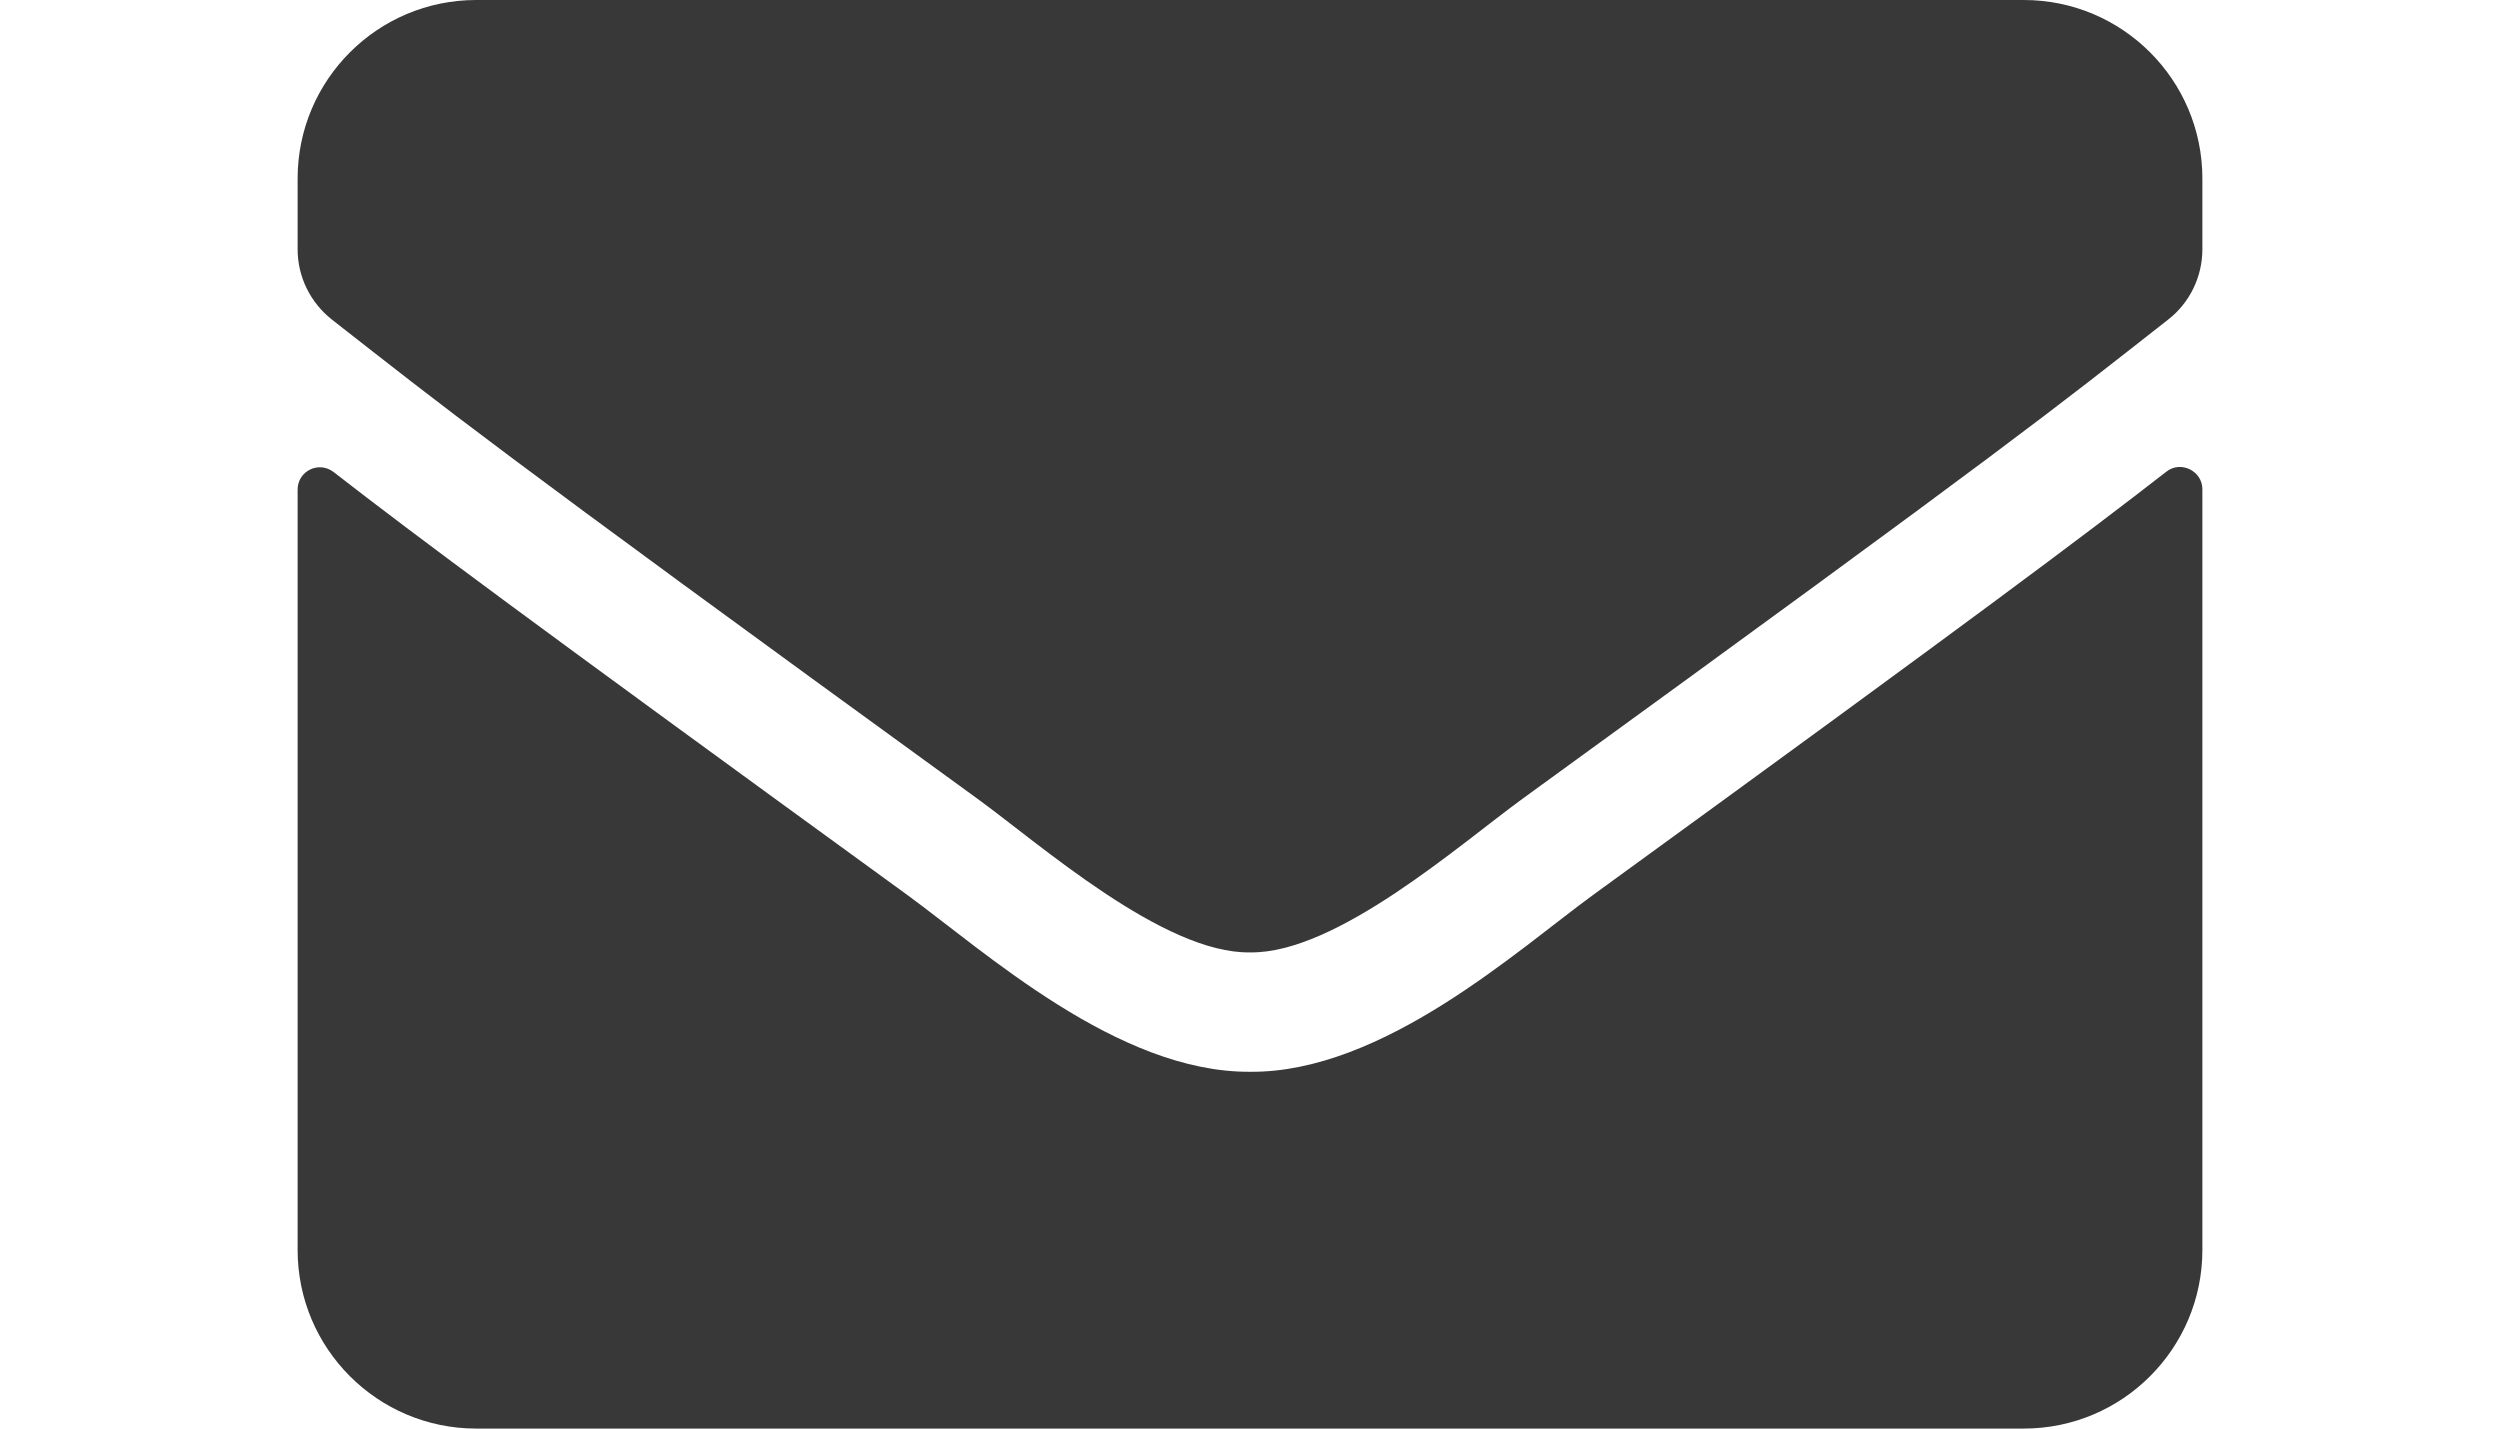 <svg width="28" height="16" viewBox="0 0 48 36" fill="none" xmlns="http://www.w3.org/2000/svg">
<path d="M47.091 11.887C47.456 11.597 48 11.869 48 12.328V31.5C48 33.984 45.984 36 43.5 36H4.5C2.016 36 0 33.984 0 31.5V12.338C0 11.869 0.534 11.606 0.909 11.897C3.009 13.528 5.794 15.6 15.356 22.547C17.334 23.991 20.672 27.028 24 27.009C27.347 27.038 30.75 23.934 32.653 22.547C42.216 15.6 44.991 13.519 47.091 11.887ZM24 24C26.175 24.038 29.306 21.262 30.881 20.119C43.322 11.091 44.269 10.303 47.138 8.053C47.681 7.631 48 6.975 48 6.281V4.5C48 2.016 45.984 0 43.5 0H4.5C2.016 0 0 2.016 0 4.5V6.281C0 6.975 0.319 7.622 0.863 8.053C3.731 10.294 4.678 11.091 17.119 20.119C18.694 21.262 21.825 24.038 24 24Z" fill="#000" fill-opacity="0.78"/>
</svg>
